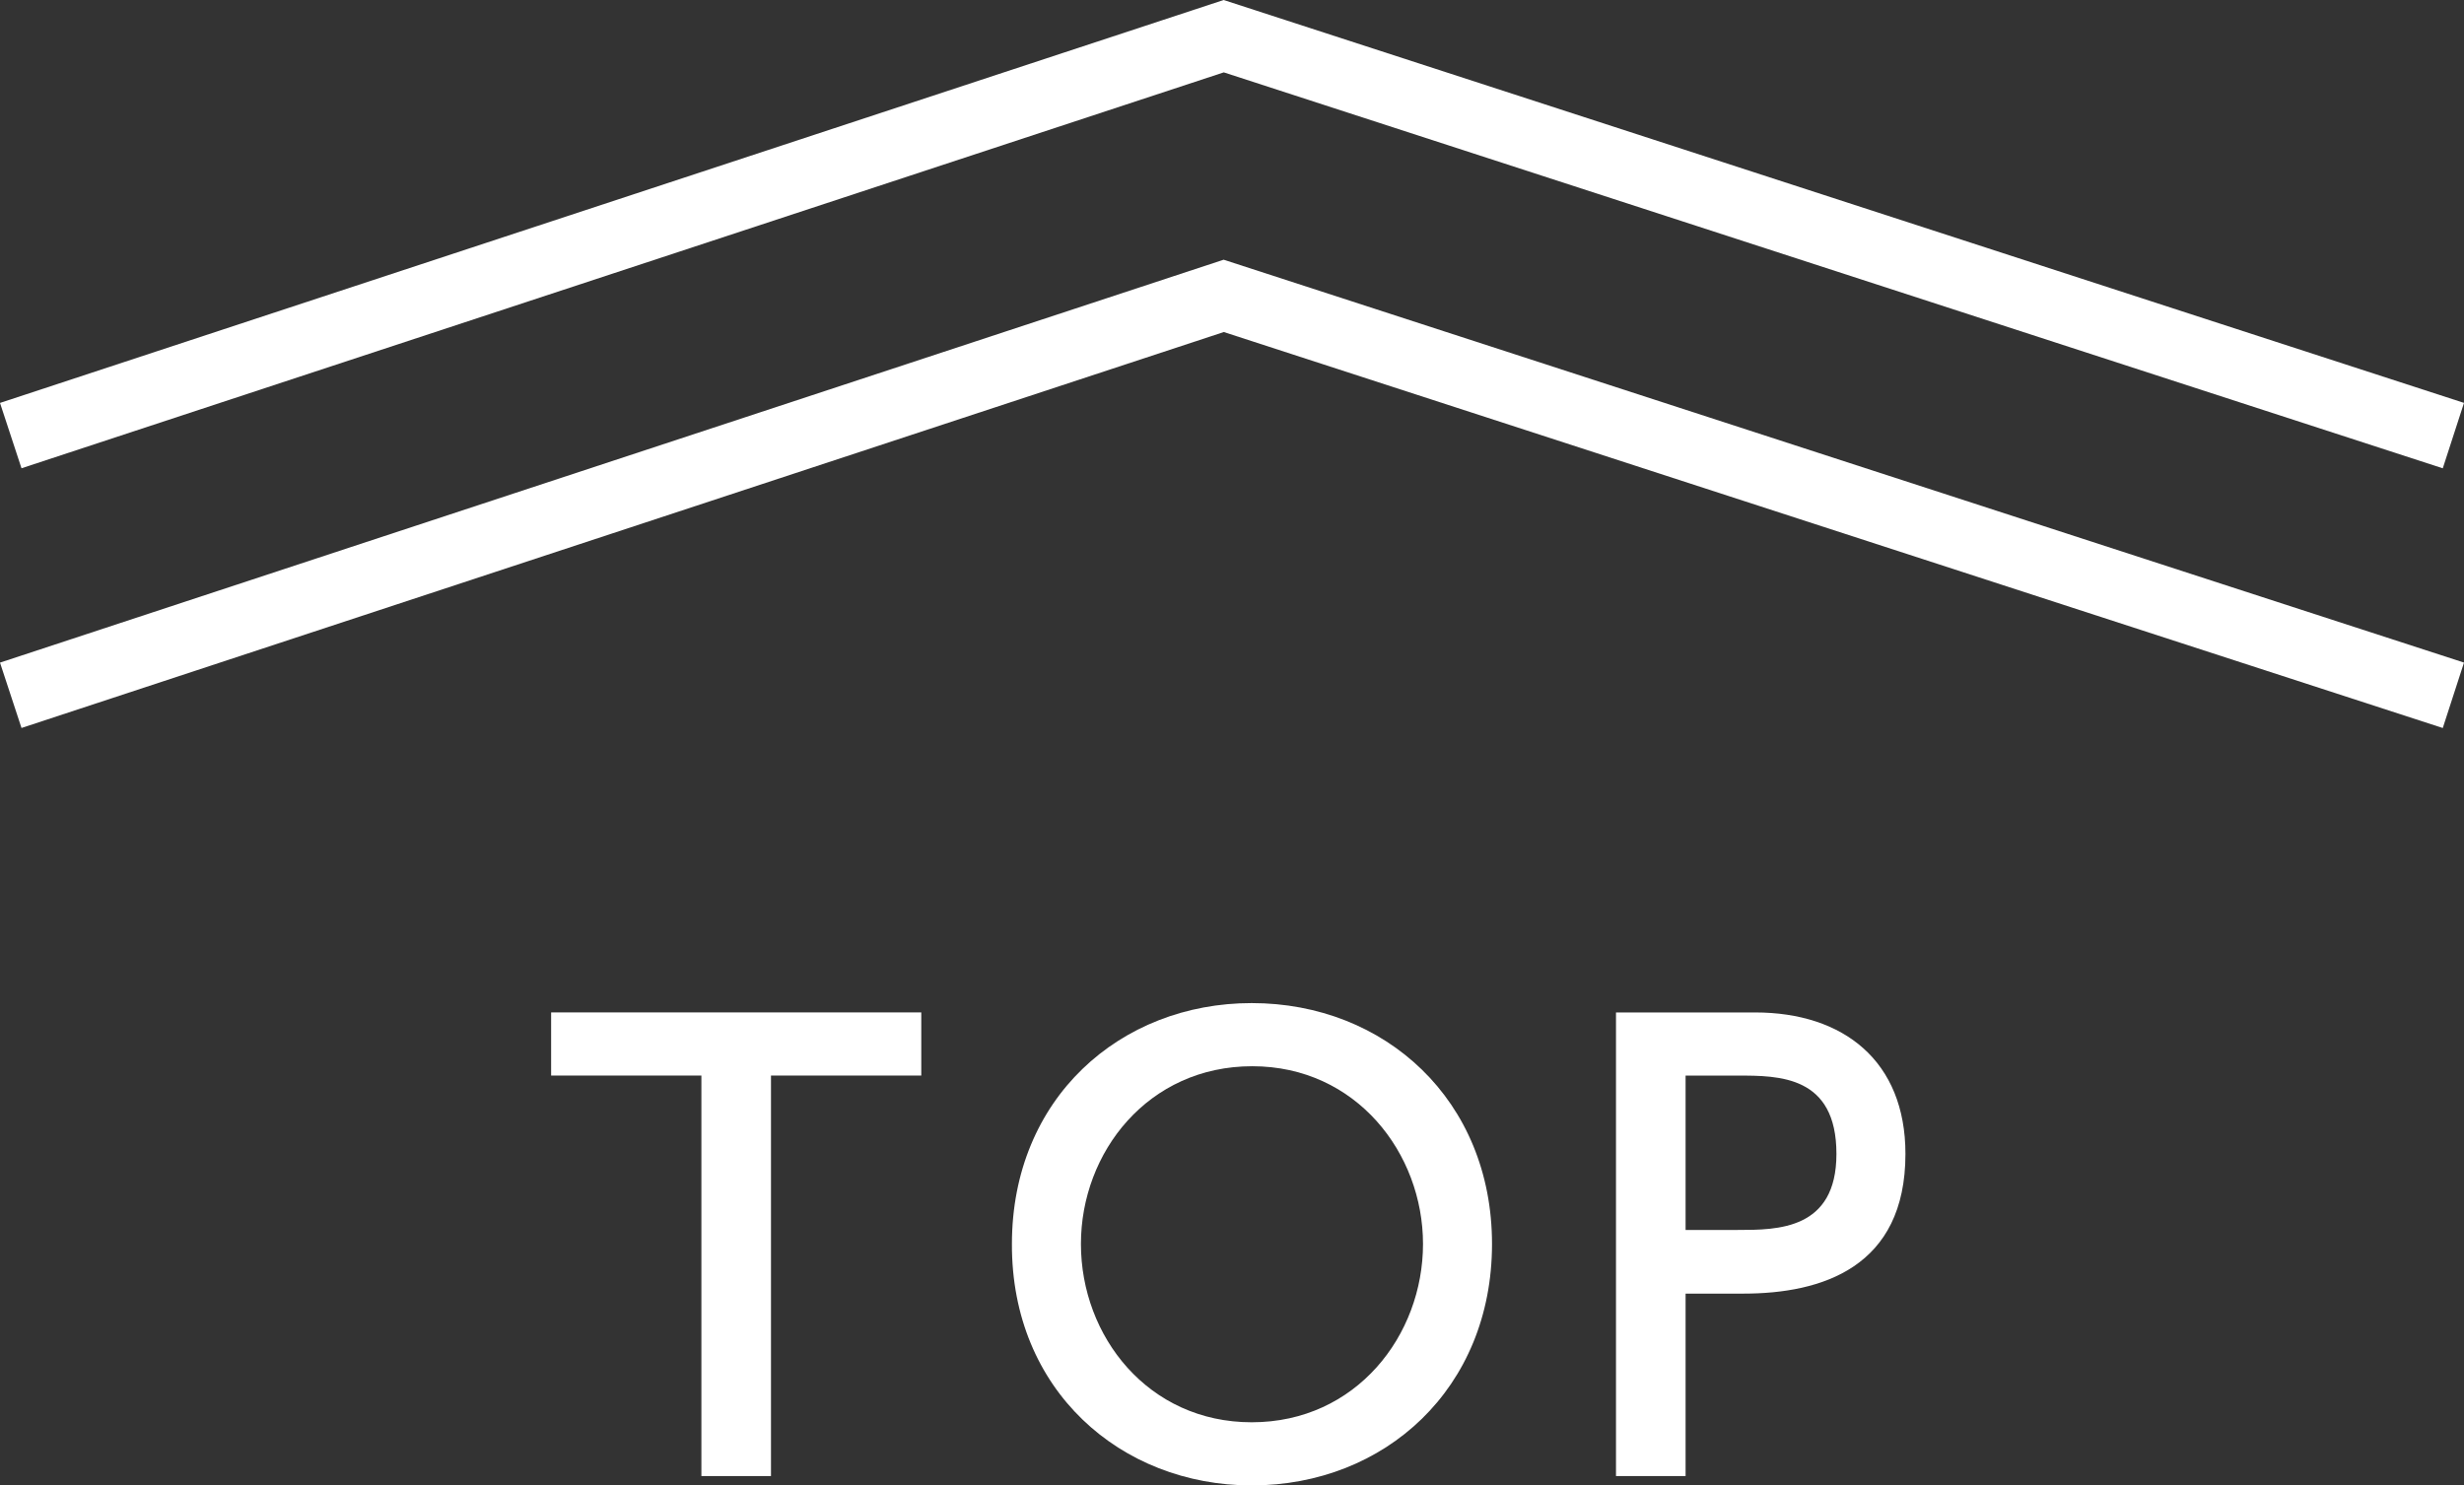 <?xml version="1.0" encoding="UTF-8"?><svg id="_レイヤー_2" xmlns="http://www.w3.org/2000/svg" viewBox="0 0 71.627 43.188"><rect x="0" y="0" width="71.627" height="43.188" fill="#333333" stroke="none"/><defs><style>.cls-1{fill:#fff;}.cls-2{isolation:isolate;}</style></defs><g id="_レイヤー_1-2"><g id="pro_series_backToTop_btn"><g class="cls-2"><path class="cls-1" d="m22.411,42.917h-2.022v-11.645h-4.368v-1.836h10.76v1.836h-4.369v11.645Z"/><path class="cls-1" d="m36.386,29.165c3.875,0,6.986,2.822,6.986,7.004,0,4.197-3.111,7.02-6.986,7.02-3.808,0-6.986-2.771-6.97-7.02,0-4.232,3.145-7.004,6.97-7.004Zm0,12.188c3.043,0,4.98-2.533,4.98-5.184,0-2.635-1.938-5.168-4.964-5.168-3.025,0-4.98,2.498-4.98,5.168,0,2.686,1.955,5.184,4.964,5.184Z"/><path class="cls-1" d="m51.022,29.437c2.566,0,4.368,1.412,4.368,4.113,0,3.299-2.431,4.062-4.708,4.062h-1.683v5.305h-2.023v-13.48h4.046Zm-.51,6.324c1.155,0,2.872,0,2.872-2.211,0-2.277-1.665-2.277-2.872-2.277h-1.513v4.488h1.513Z"/></g><polygon class="cls-1" points="71.01 21.167 35.575 9.654 .625 21.166 0 19.266 35.571 7.551 71.627 19.265 71.01 21.167"/><polygon class="cls-1" points="71.01 13.616 35.575 2.104 .625 13.615 0 11.715 35.571 0 71.627 11.714 71.01 13.616"/></g></g></svg>